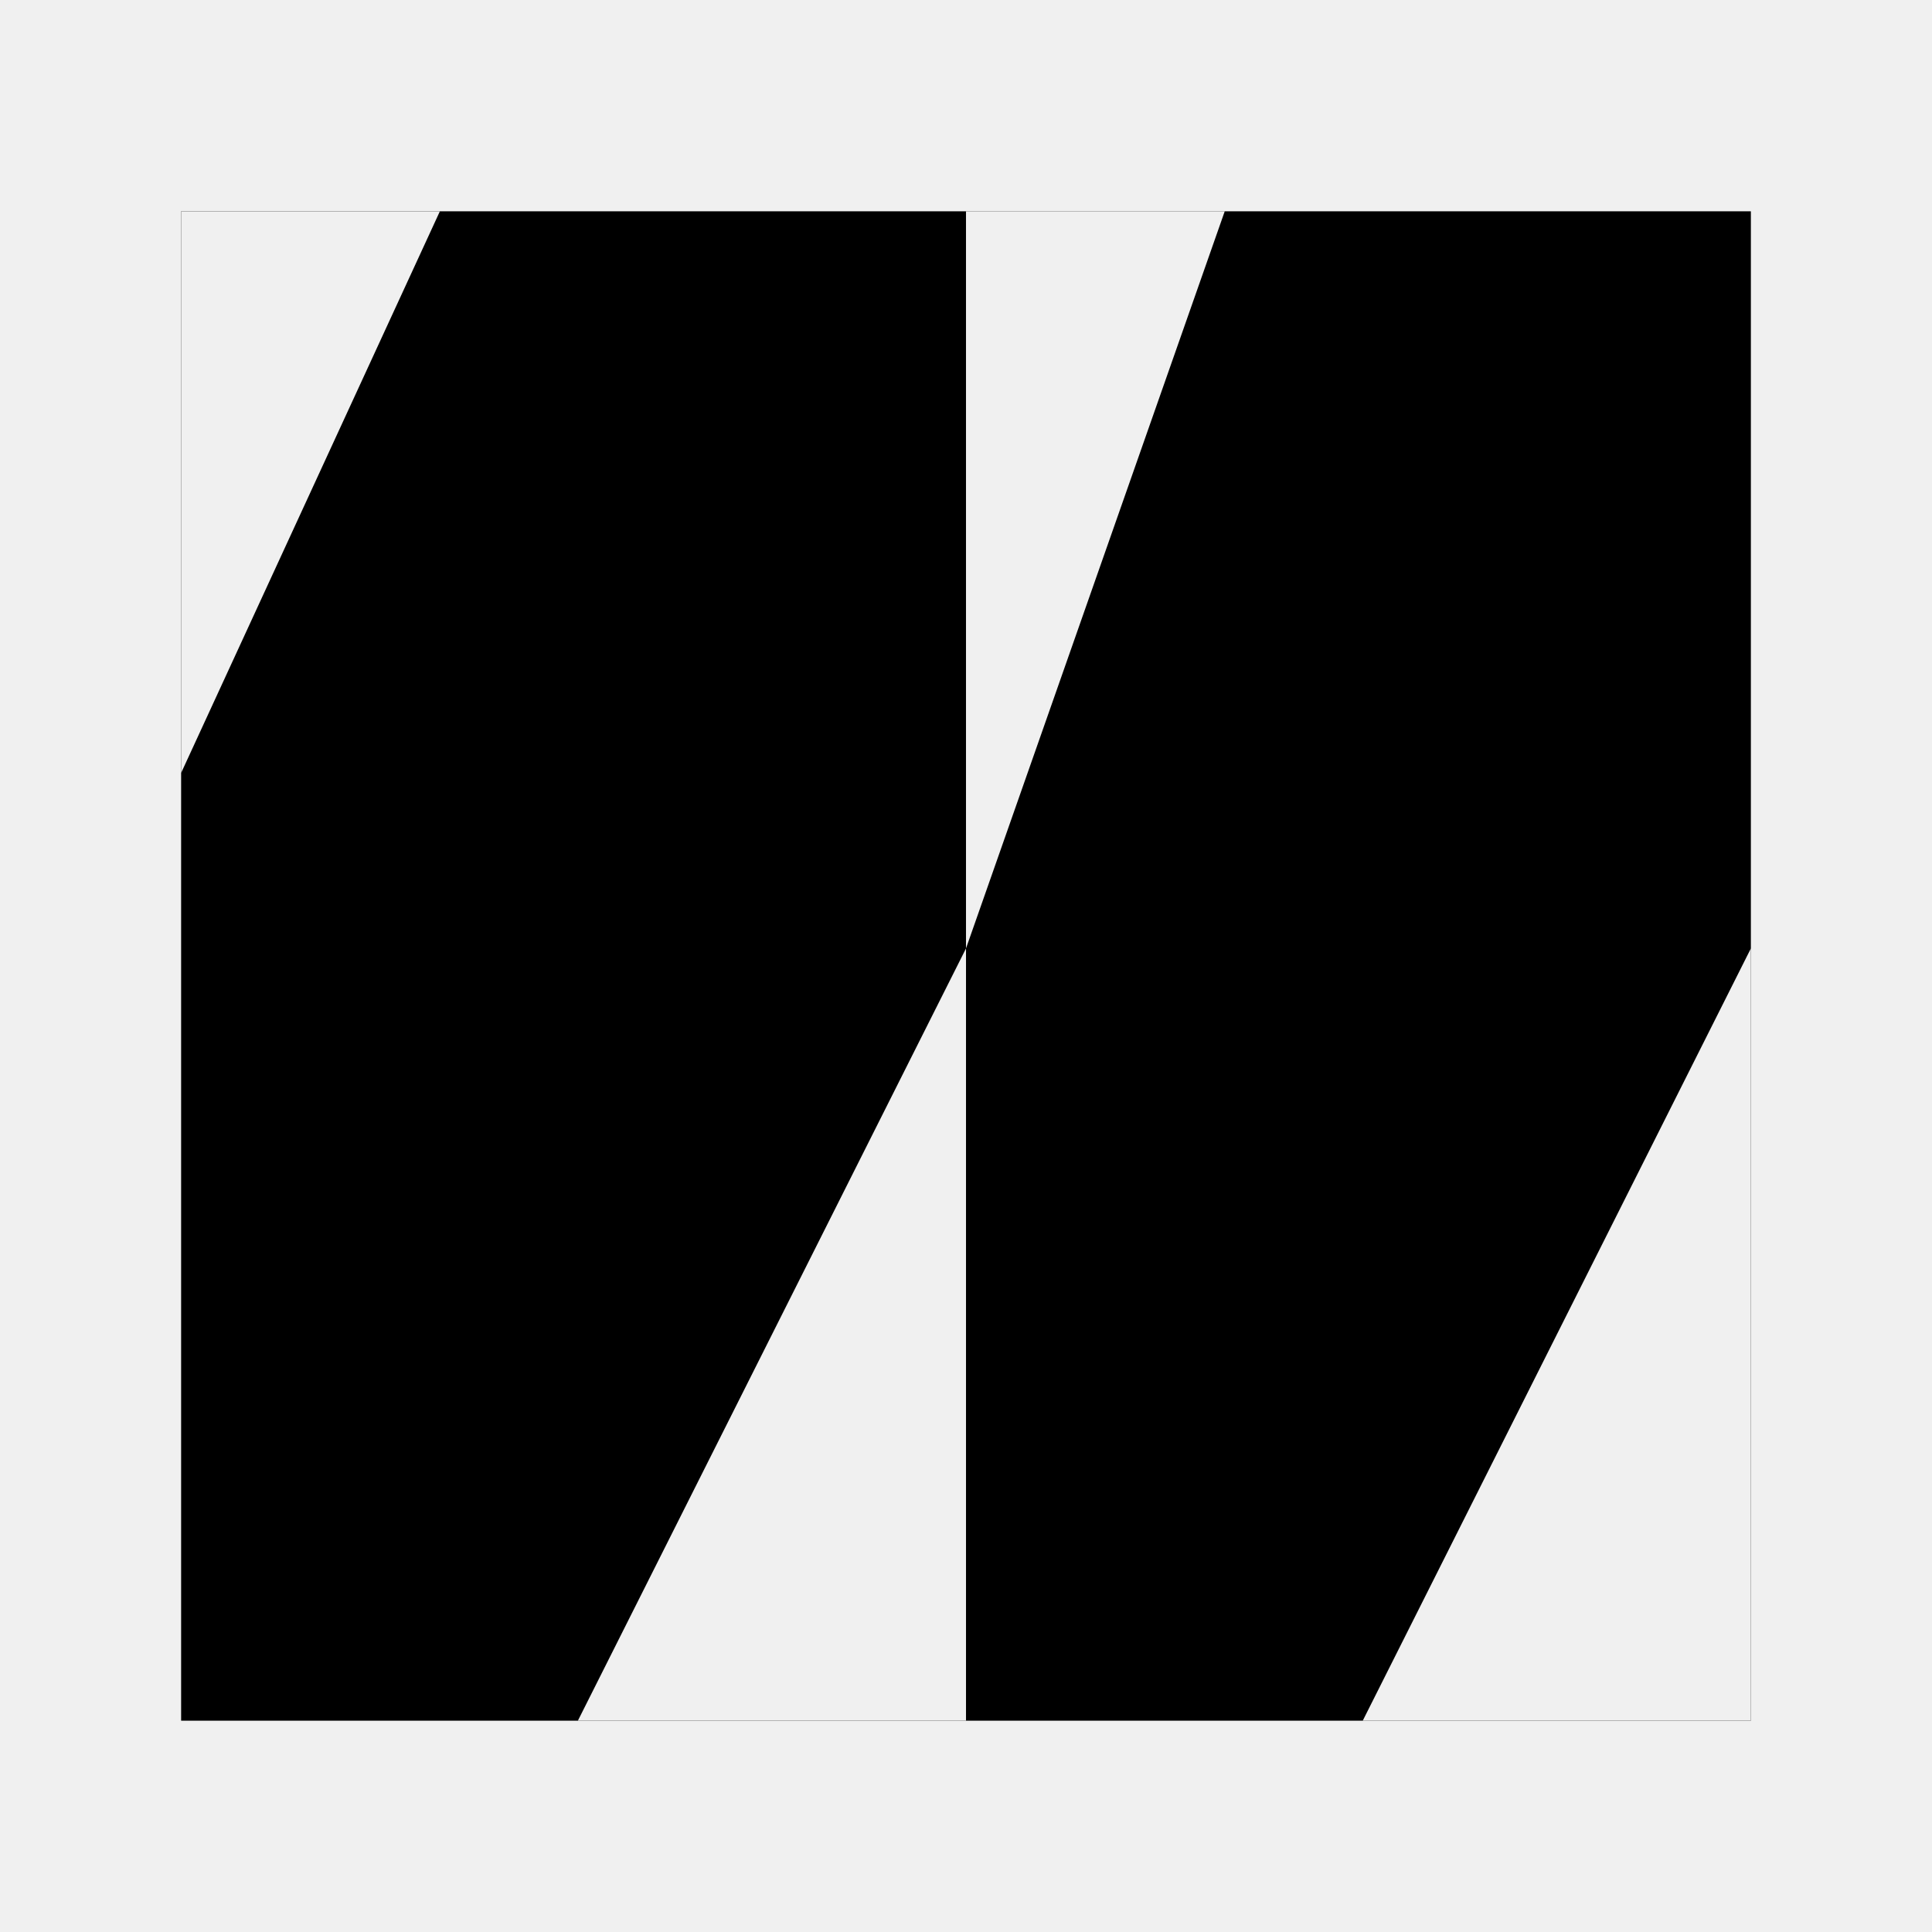 <svg width="256" height="256" viewBox="0 0 256 256" fill="none" xmlns="http://www.w3.org/2000/svg">
<rect width="256" height="256" fill="#F0F0F0"/>
<rect x="24" y="27.998" width="103.999" height="200.002" fill="black"/>
<rect x="128" y="27.998" width="103.999" height="200.002" fill="black"/>
<path d="M128.001 125.671V227.998H76.573L128.001 125.671Z" fill="#F0F0F0"/>
<path d="M232 125.671V227.998H180.572L232 125.671Z" fill="#F0F0F0"/>
<path d="M24.001 102.42L24.001 28L58.286 28L24.001 102.42Z" fill="#F0F0F0"/>
<path d="M127.999 125.671L127.999 27.996L162.285 27.996L127.999 125.671Z" fill="#F0F0F0"/>
</svg>

